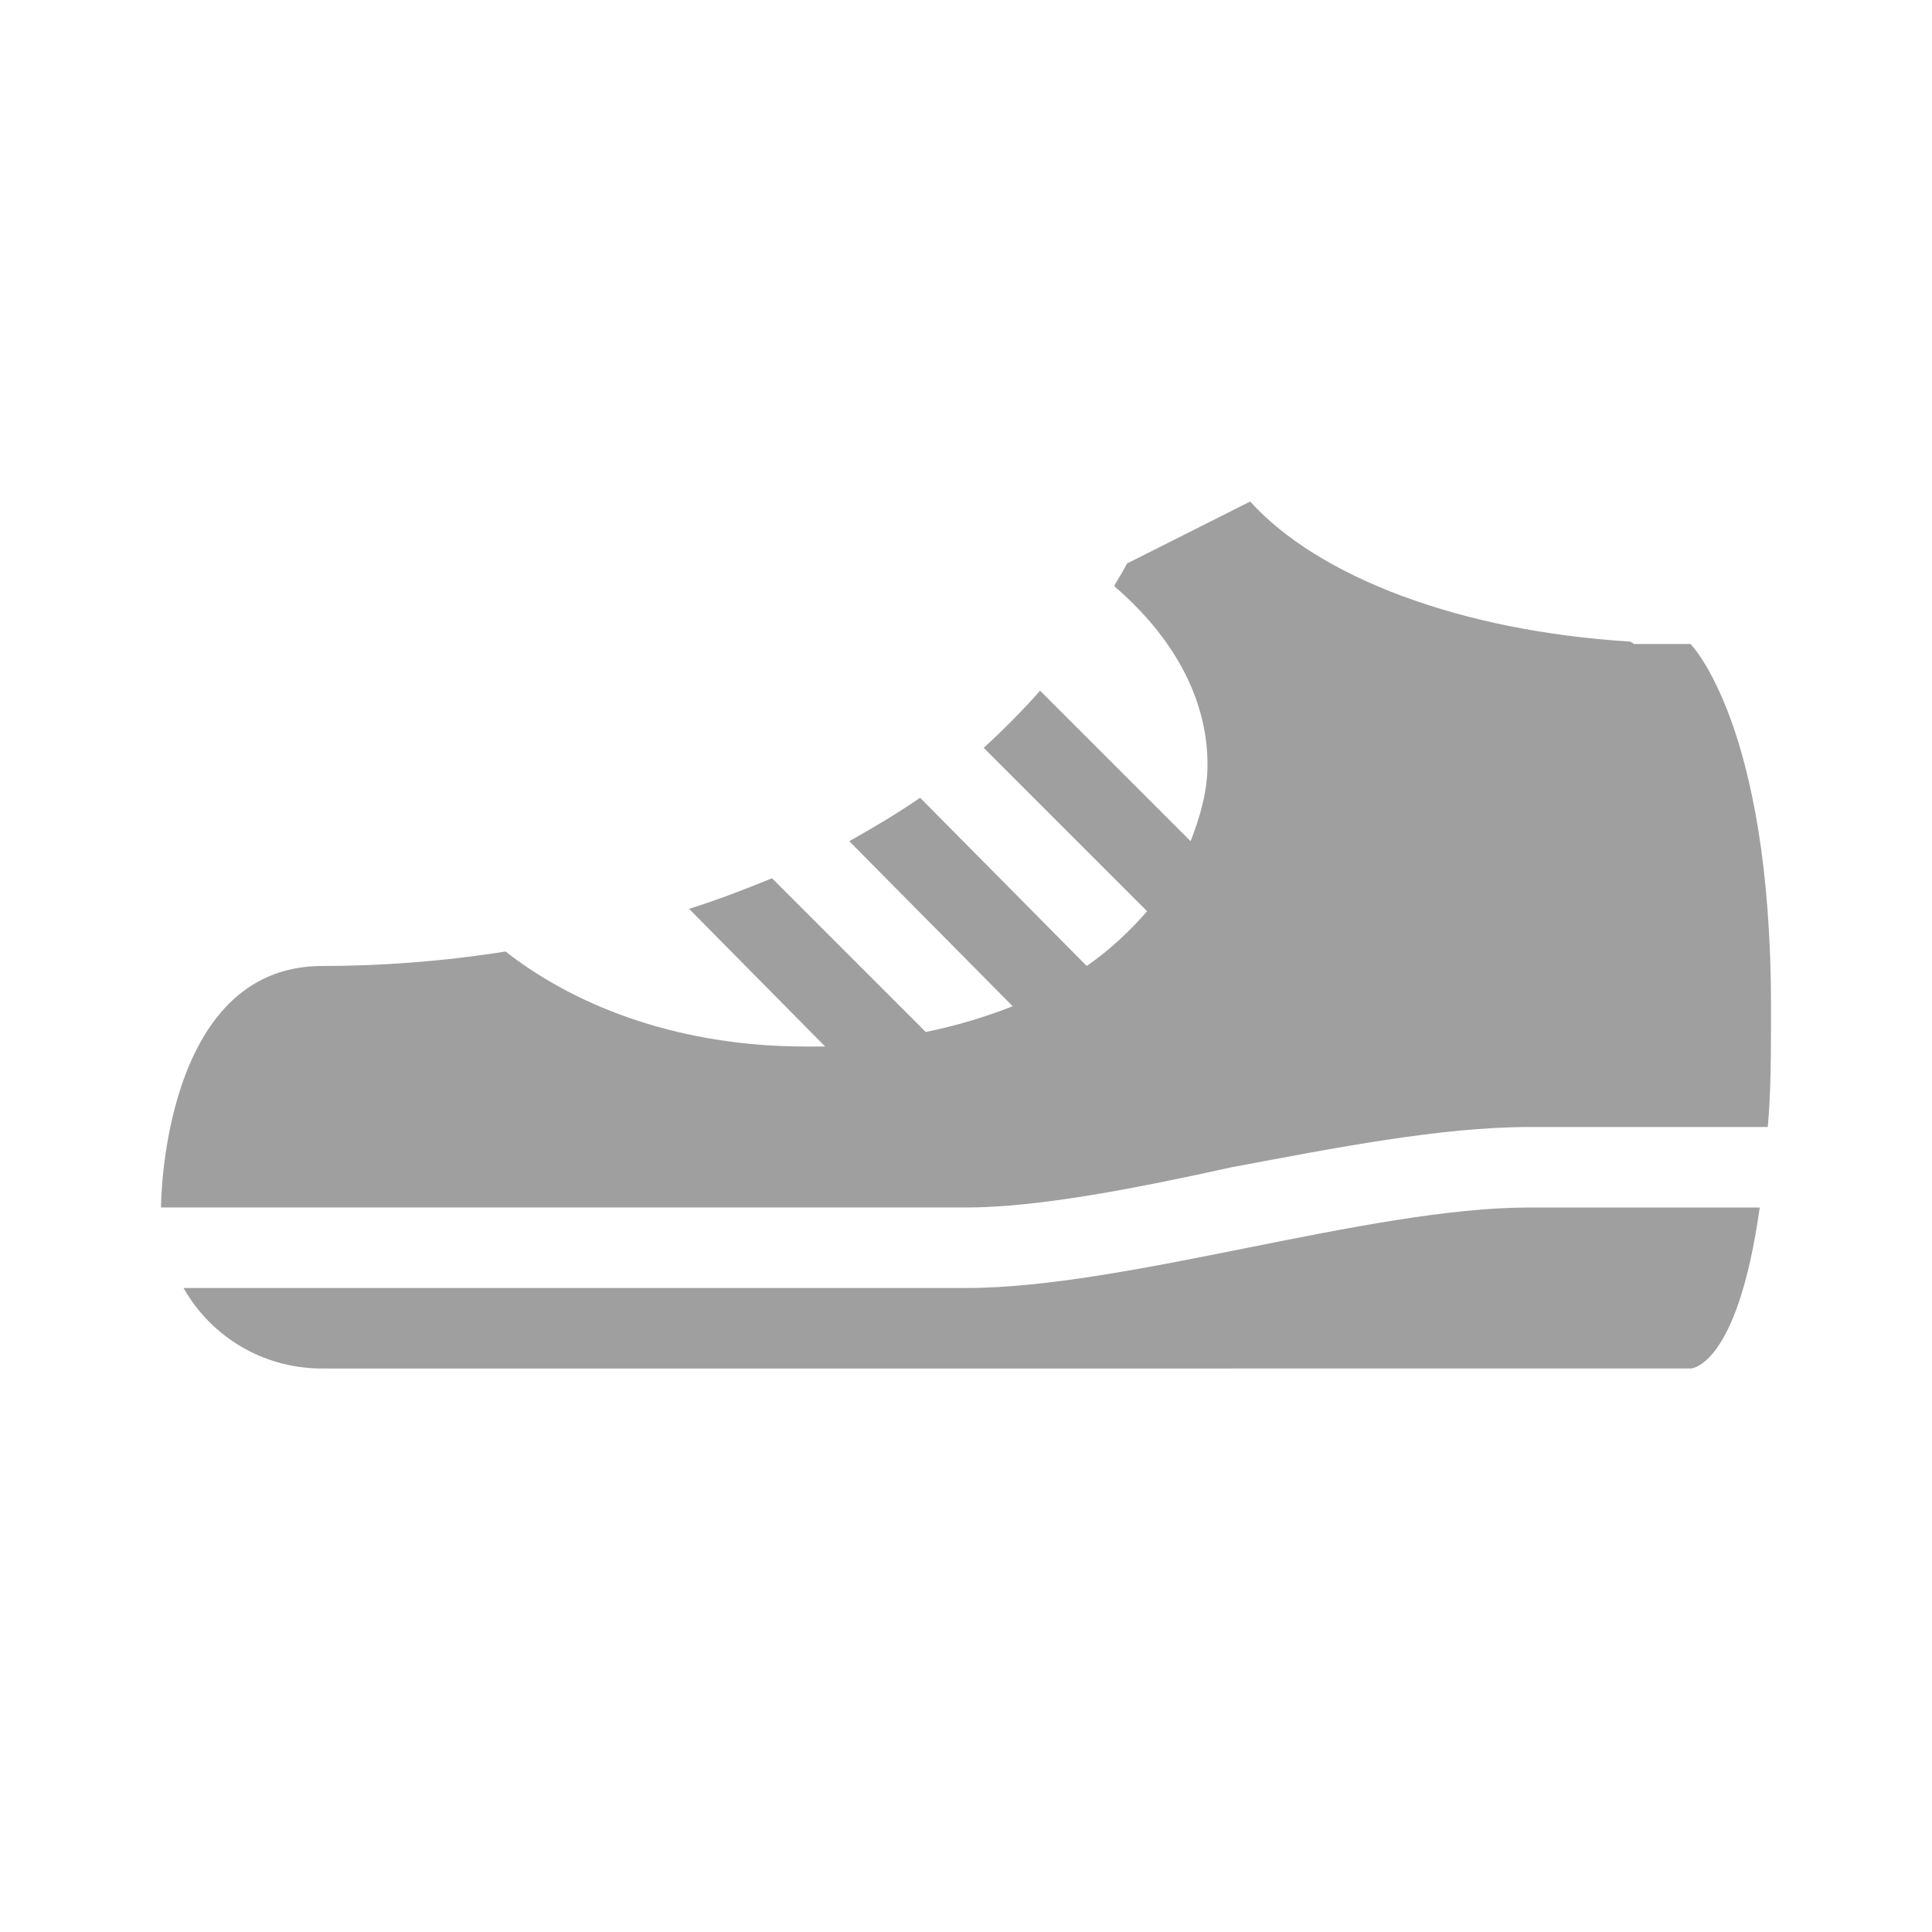 <svg xmlns="http://www.w3.org/2000/svg" width="24" height="24" viewBox="0 0 24 24"><path fill="#9f9f9f" d="M2 15s0-3 2-3c.68 0 1.46-.05 2.28-.18C7.2 12.54 8.5 13 10 13h.25l-1.69-1.71c.35-.11.69-.24 1.03-.38l1.91 1.91c.39-.08.75-.19 1.08-.32l-2.03-2.05c.3-.17.59-.34.88-.54L13.5 12c.3-.21.54-.44.75-.68l-2.03-2.03c.24-.22.48-.46.7-.71l1.87 1.87c.12-.31.21-.62.21-.95c0-.85-.45-1.61-1.16-2.22c.05-.09.11-.18.16-.28l1.53-.77c.85.94 2.61 1.61 4.72 1.74l.05.03h.7s1 1 1 4.5c0 .57 0 1.07-.04 1.5H19c-1.1 0-2.42.26-3.7.5c-1.18.26-2.4.5-3.3.5zm19 2s.58 0 .86-2H19c-2 0-5 1-7 1H2.28c.34.6.98 1 1.72 1z"/></svg>